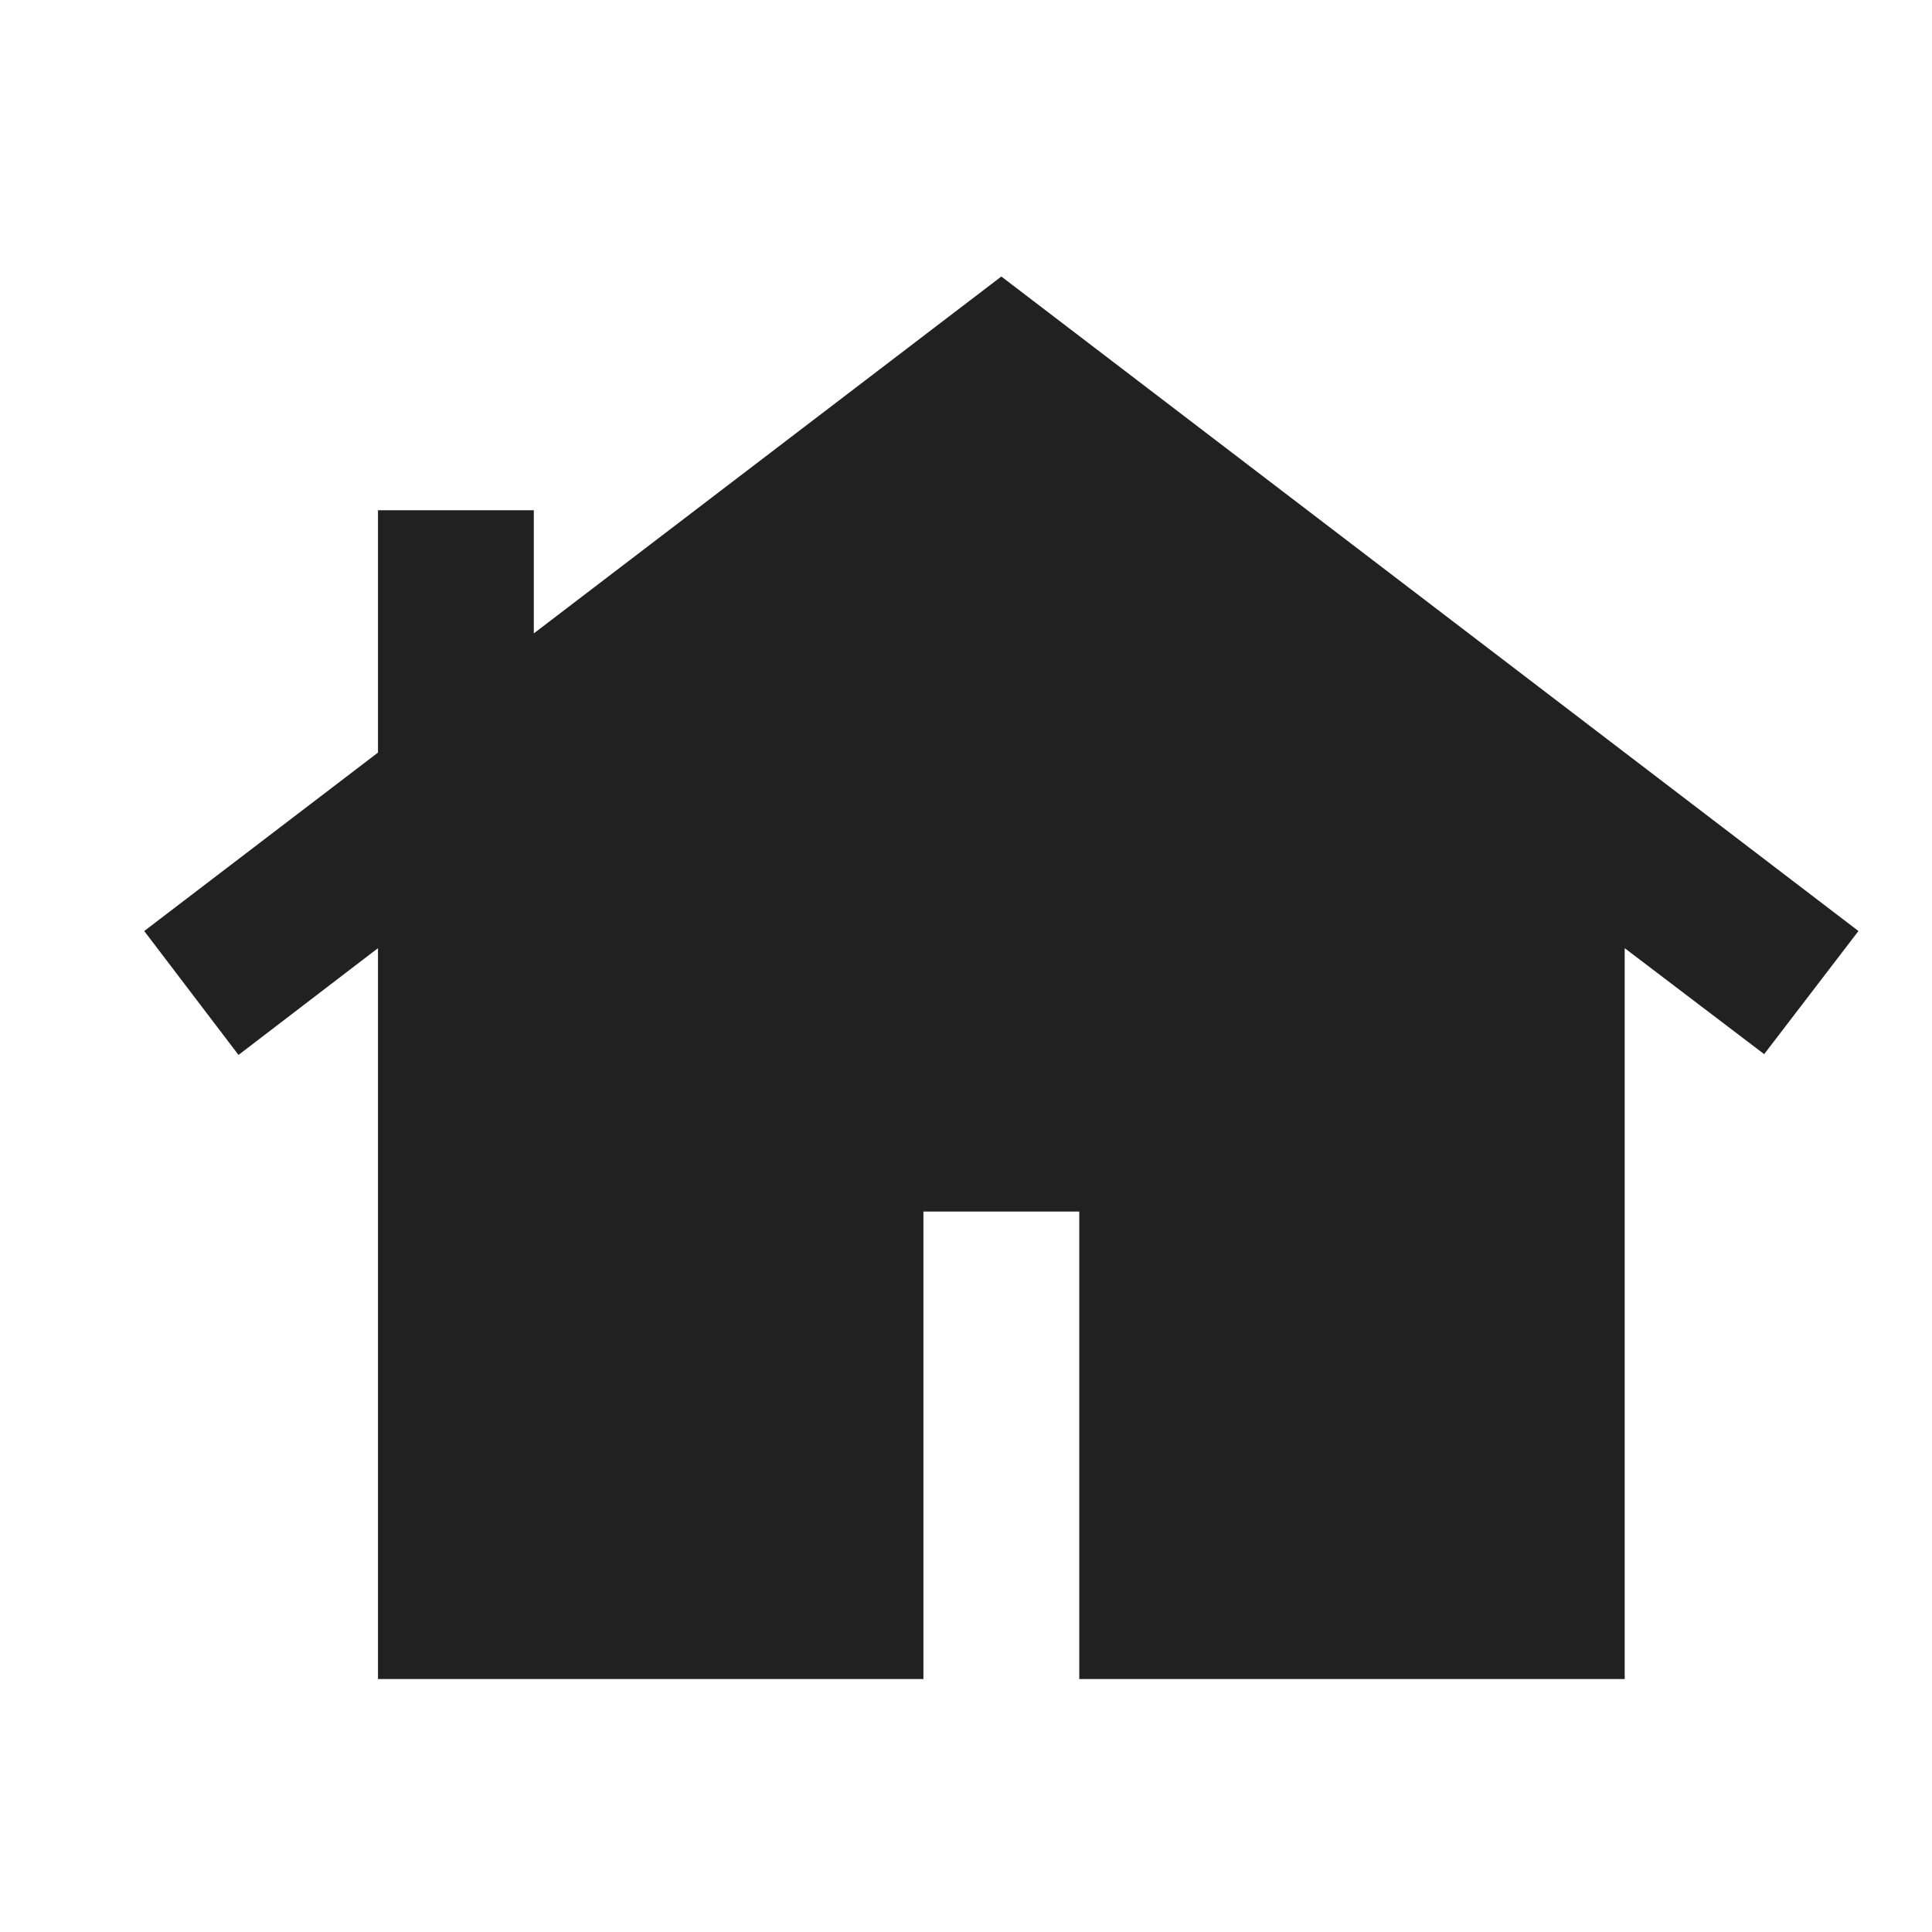 <svg width="100" height="100" viewBox="0 0 100 100" fill="none" xmlns="http://www.w3.org/2000/svg">
<path d="M51.829 14.312L27.63 32.784V26.411H19.564V38.954L7.465 48.19L12.345 54.603L19.564 49.077V86.908H47.796V62.709H55.862V86.908H84.094V49.077L91.313 54.562L96.193 48.19L51.829 14.312Z" fill="black" fill-opacity="0.87"/>
</svg>

